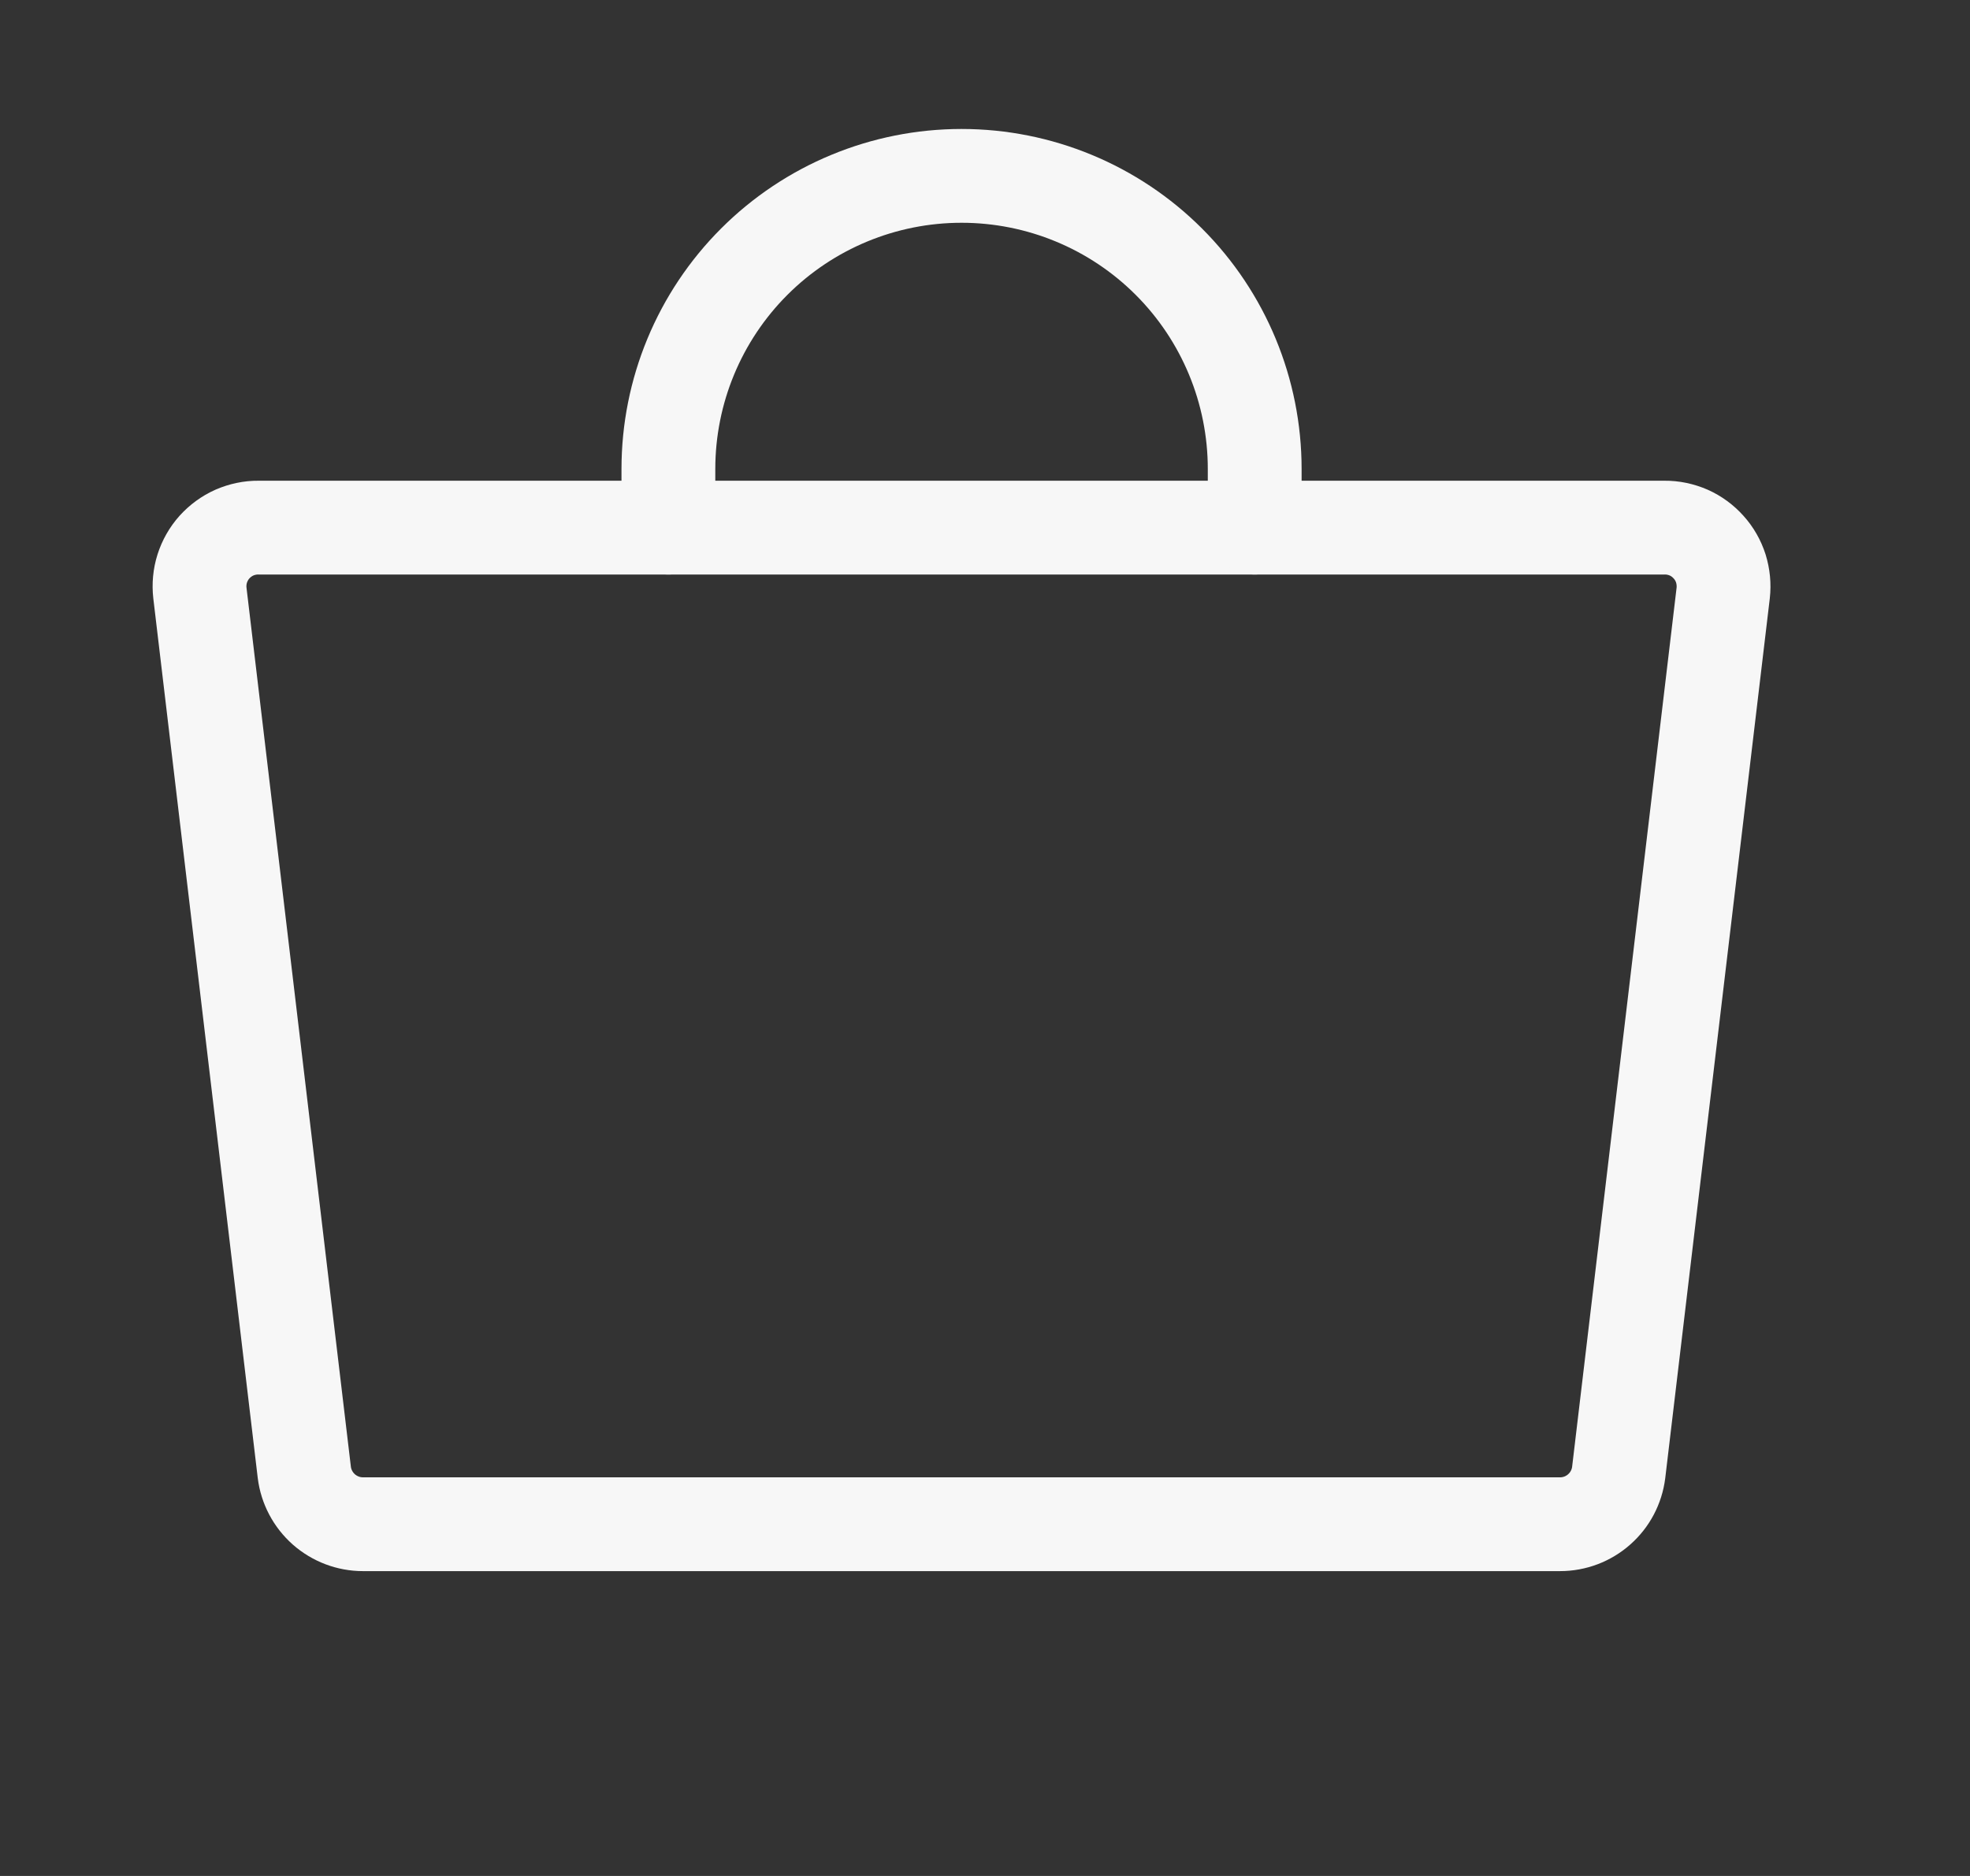 <svg width="21" height="20" viewBox="0 0 21 20" fill="none" xmlns="http://www.w3.org/2000/svg">
<rect x="0" y="0" width="21" height="20" fill="#333333" stroke="none"/>
<path d="M16.63 16.25H3.869C3.716 16.25 3.568 16.194 3.452 16.092C3.337 15.99 3.263 15.85 3.244 15.698L2.131 6.323C2.121 6.235 2.129 6.146 2.156 6.061C2.183 5.977 2.227 5.899 2.286 5.833C2.346 5.767 2.418 5.714 2.499 5.678C2.58 5.643 2.668 5.624 2.756 5.625H17.744C17.832 5.624 17.92 5.643 18.001 5.678C18.082 5.714 18.154 5.767 18.213 5.833C18.273 5.899 18.317 5.977 18.344 6.061C18.37 6.146 18.379 6.235 18.369 6.323L17.255 15.698C17.236 15.85 17.163 15.99 17.047 16.092C16.932 16.194 16.784 16.25 16.63 16.25Z" stroke="#F7F7F7" stroke-linecap="round" stroke-linejoin="round"/>
<path d="M7.125 5.625V5C7.125 4.171 7.454 3.376 8.04 2.79C8.626 2.204 9.421 1.875 10.25 1.875C11.079 1.875 11.874 2.204 12.46 2.79C13.046 3.376 13.375 4.171 13.375 5V5.625" stroke="#F7F7F7" stroke-linecap="round" stroke-linejoin="round"/>
</svg>
